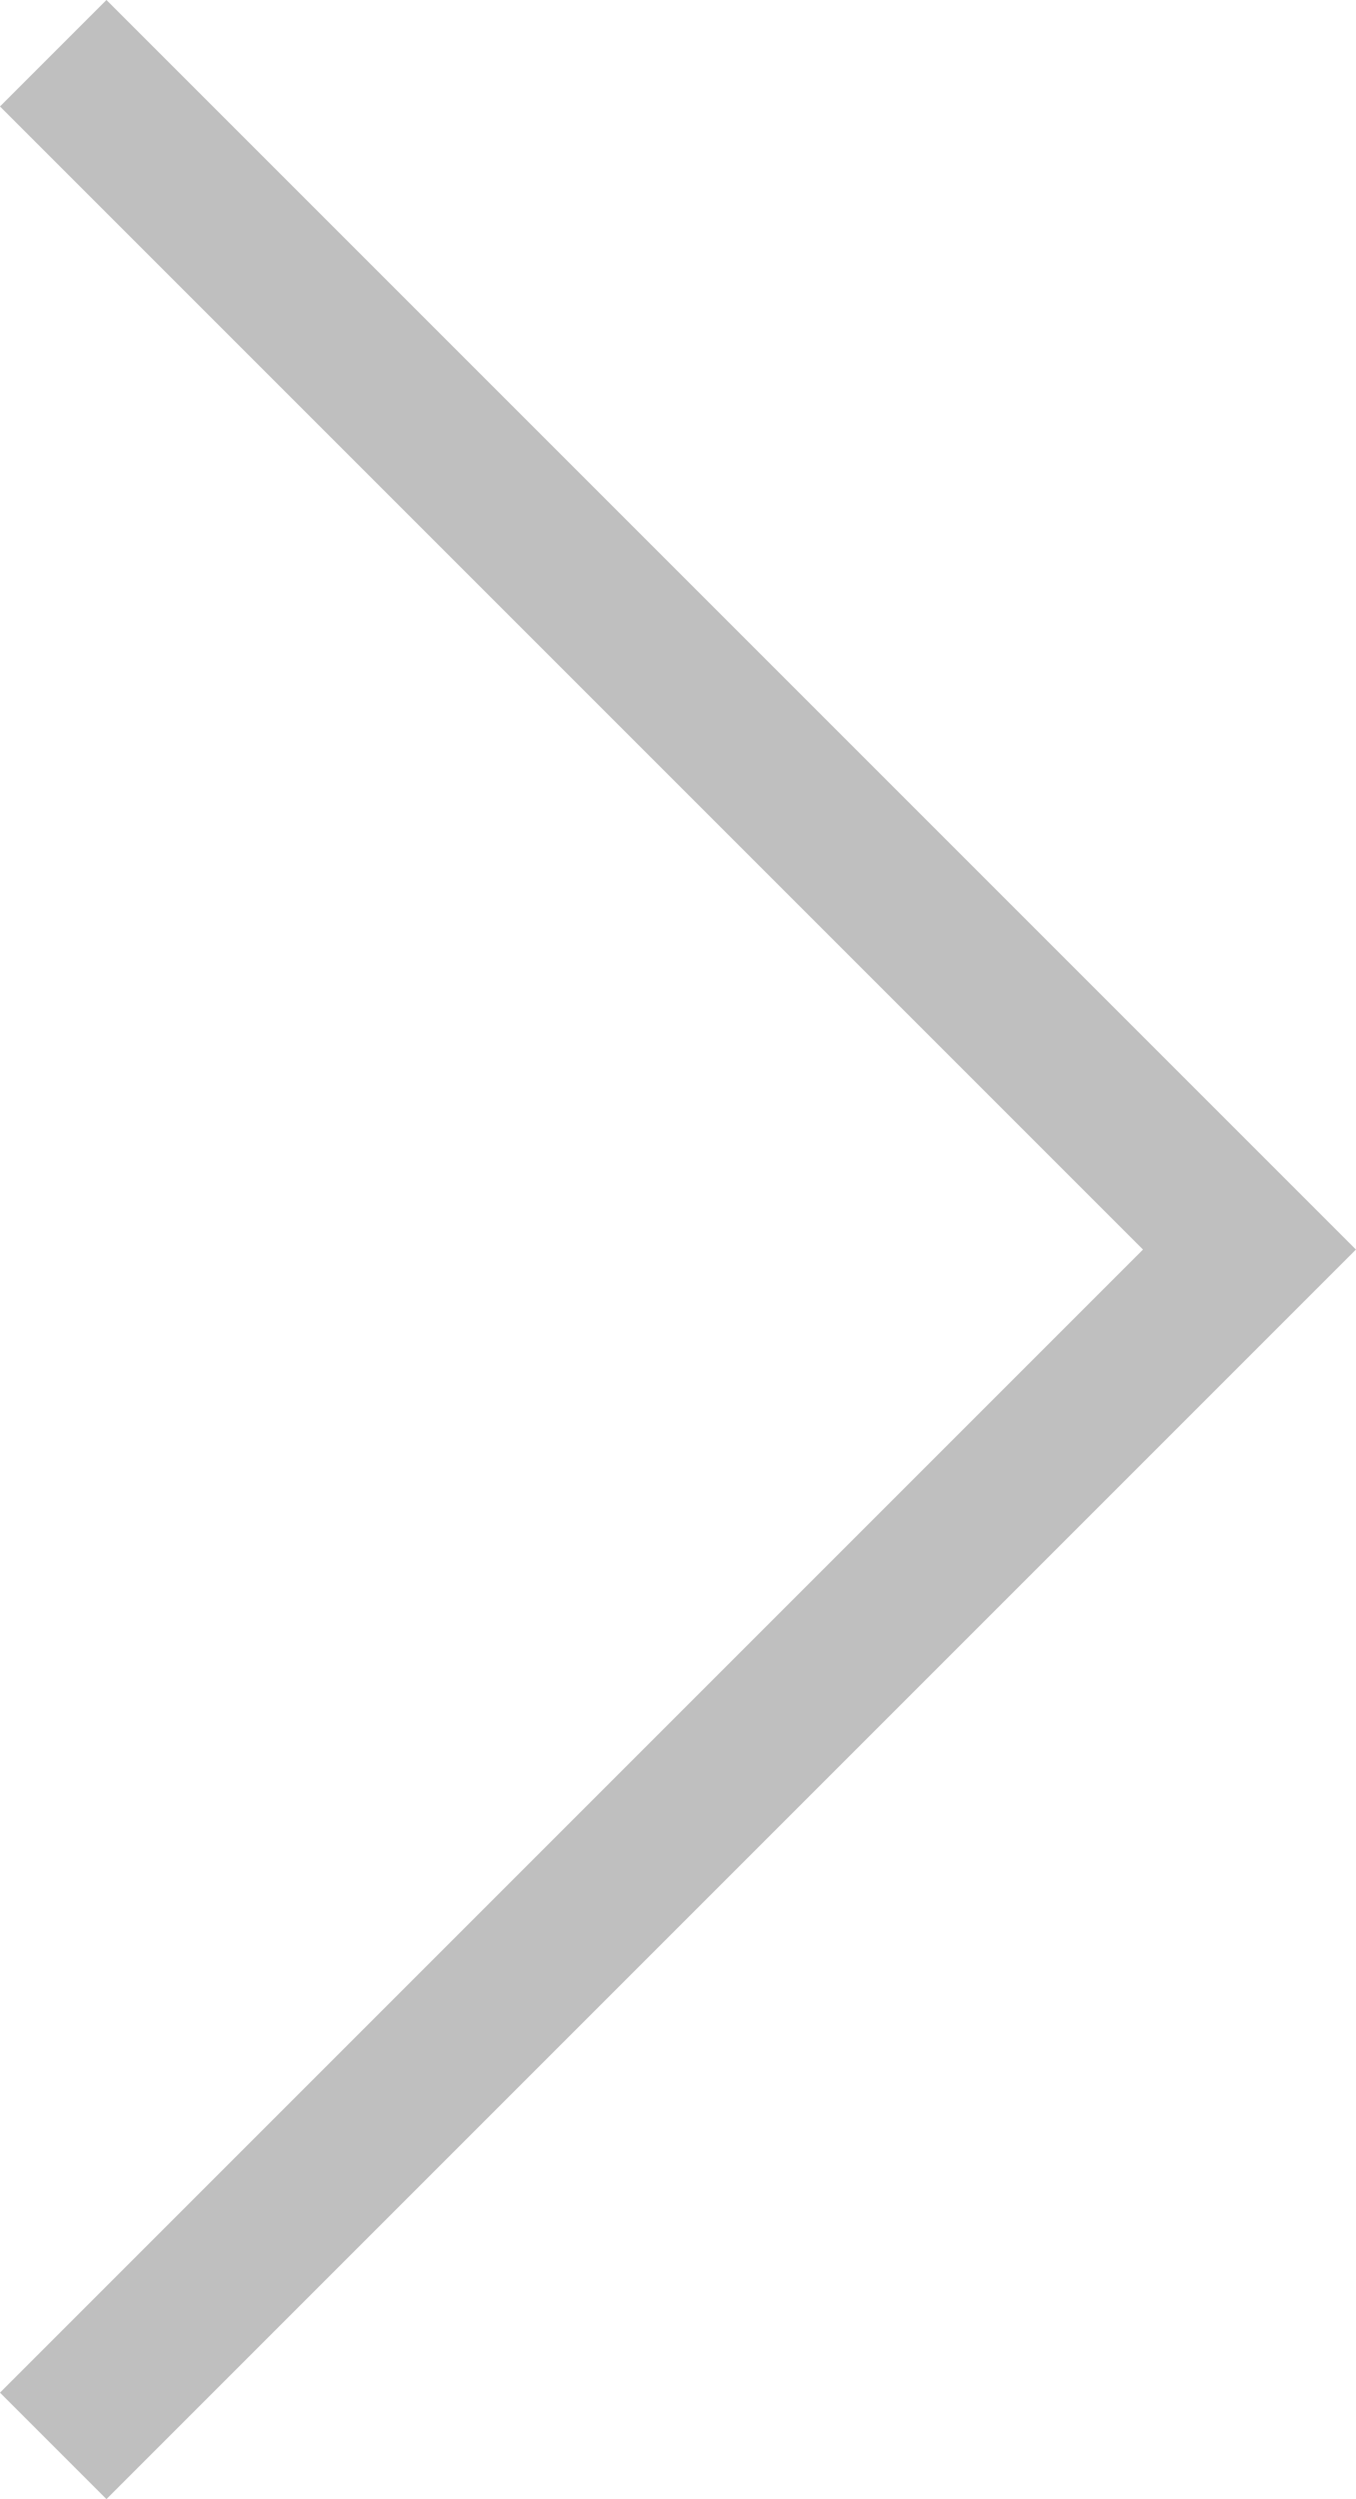 <svg xmlns="http://www.w3.org/2000/svg" width="18.012" height="33.194" viewBox="0 0 18.012 33.194">
  <path id="Path_2" data-name="Path 2" d="M201.11,2965,217,2980.89l-15.89,15.89" transform="translate(-200.403 -2964.293)" fill="none" stroke="#bfbfbf" stroke-width="2"/>
</svg>
